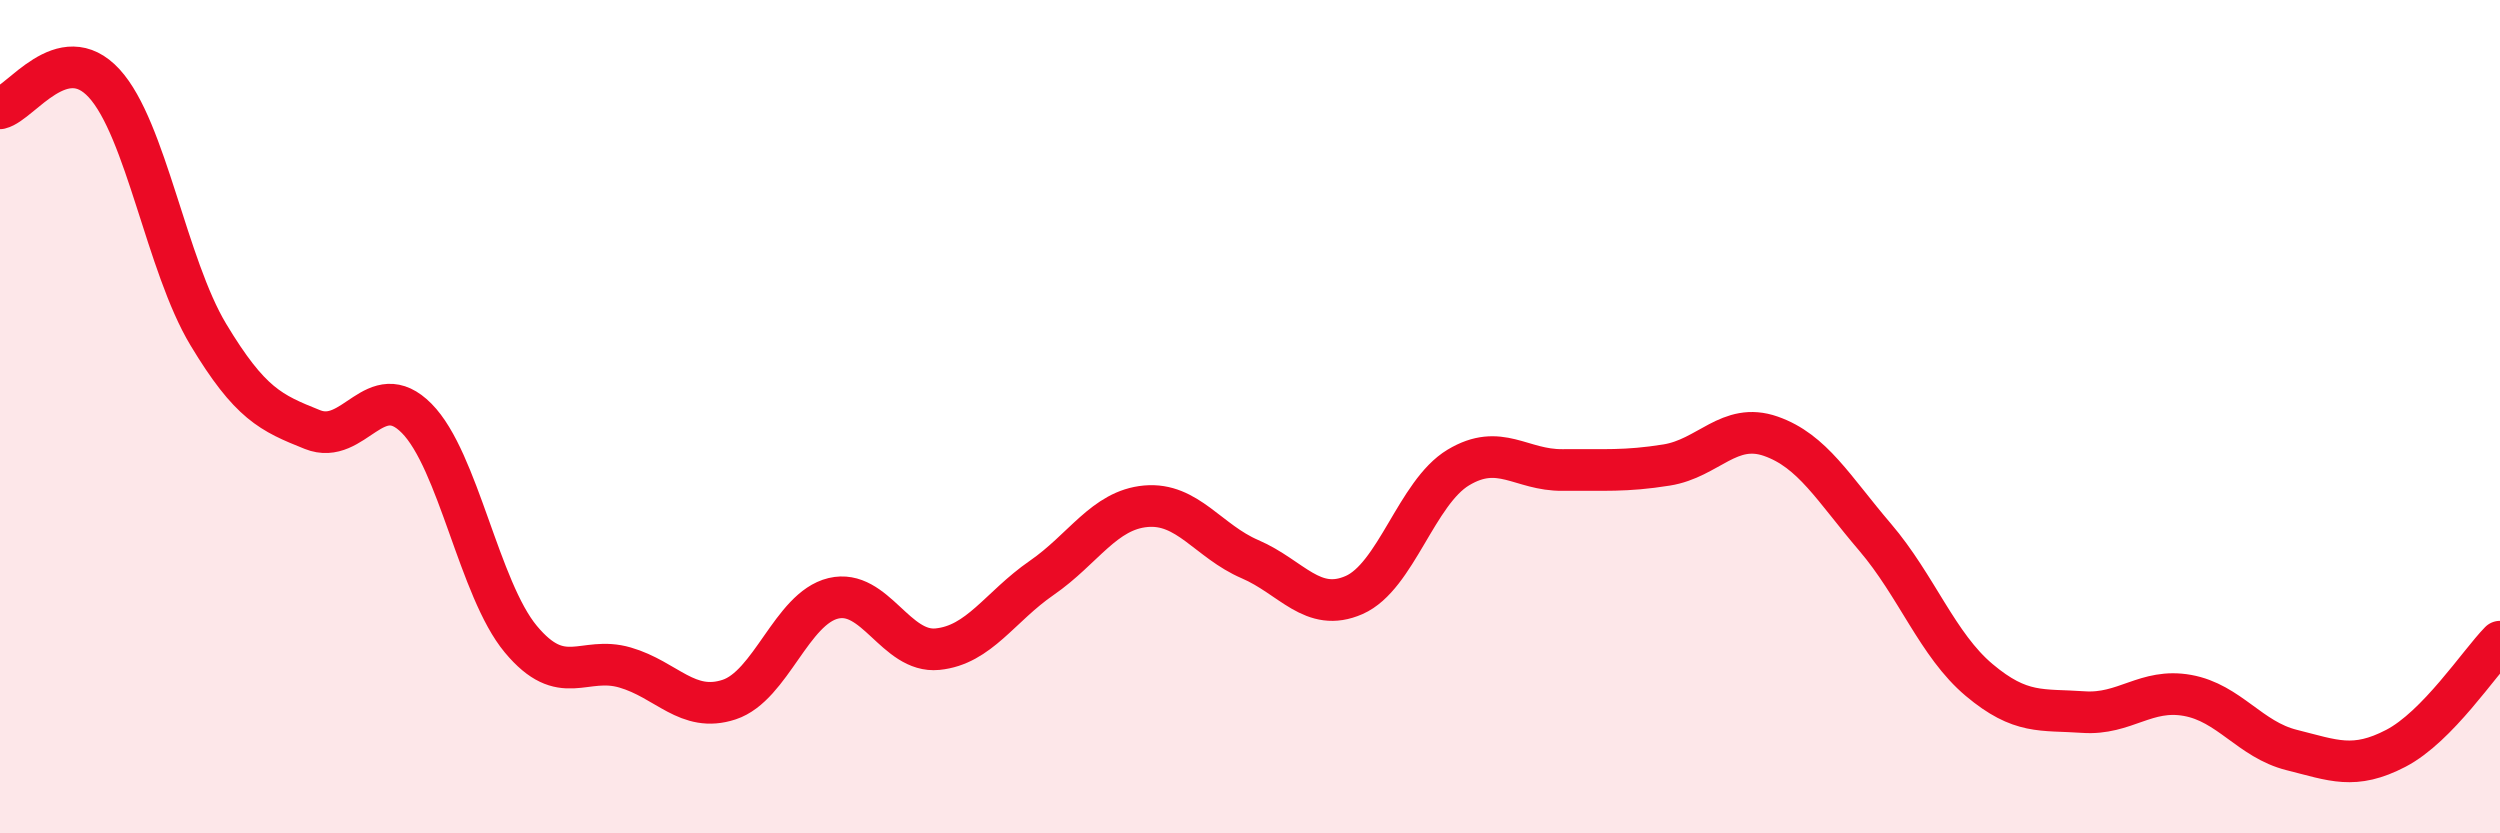 
    <svg width="60" height="20" viewBox="0 0 60 20" xmlns="http://www.w3.org/2000/svg">
      <path
        d="M 0,2.6 C 0.5,2.48 1.5,0.91 2.5,2 C 3.5,3.09 4,6.37 5,8.03 C 6,9.69 6.5,9.91 7.5,10.31 C 8.5,10.71 9,9.03 10,10.04 C 11,11.05 11.5,14.14 12.5,15.34 C 13.5,16.54 14,15.73 15,16.02 C 16,16.31 16.5,17.12 17.5,16.79 C 18.5,16.46 19,14.6 20,14.36 C 21,14.12 21.5,15.68 22.5,15.58 C 23.5,15.48 24,14.56 25,13.87 C 26,13.18 26.5,12.24 27.5,12.15 C 28.5,12.06 29,12.99 30,13.42 C 31,13.85 31.5,14.72 32.5,14.28 C 33.5,13.84 34,11.82 35,11.22 C 36,10.62 36.5,11.29 37.5,11.28 C 38.5,11.27 39,11.32 40,11.16 C 41,11 41.5,10.12 42.5,10.47 C 43.5,10.82 44,11.72 45,12.89 C 46,14.06 46.5,15.48 47.5,16.32 C 48.5,17.16 49,17.02 50,17.09 C 51,17.16 51.5,16.51 52.5,16.69 C 53.5,16.87 54,17.75 55,18 C 56,18.25 56.5,18.48 57.5,17.96 C 58.5,17.44 59.5,15.91 60,15.4L60 20L0 20Z"
        fill="#EB0A25"
        opacity="0.1"
        stroke-linecap="round"
        stroke-linejoin="round"
      />
      <path
        d="M 0,2.6 C 0.5,2.48 1.5,0.91 2.5,2 C 3.5,3.09 4,6.37 5,8.03 C 6,9.69 6.5,9.91 7.5,10.31 C 8.5,10.71 9,9.03 10,10.04 C 11,11.05 11.5,14.14 12.5,15.34 C 13.5,16.54 14,15.73 15,16.02 C 16,16.31 16.5,17.12 17.5,16.79 C 18.5,16.46 19,14.6 20,14.36 C 21,14.12 21.5,15.68 22.5,15.58 C 23.5,15.48 24,14.56 25,13.87 C 26,13.18 26.5,12.24 27.5,12.15 C 28.5,12.06 29,12.99 30,13.42 C 31,13.85 31.5,14.72 32.5,14.28 C 33.5,13.84 34,11.82 35,11.22 C 36,10.62 36.5,11.29 37.5,11.28 C 38.5,11.27 39,11.32 40,11.16 C 41,11 41.5,10.12 42.5,10.47 C 43.5,10.82 44,11.72 45,12.89 C 46,14.06 46.5,15.48 47.5,16.32 C 48.5,17.16 49,17.02 50,17.09 C 51,17.16 51.5,16.51 52.5,16.69 C 53.5,16.87 54,17.75 55,18 C 56,18.25 56.5,18.48 57.5,17.96 C 58.5,17.44 59.5,15.91 60,15.4"
        stroke="#EB0A25"
        stroke-width="1"
        fill="none"
        stroke-linecap="round"
        stroke-linejoin="round"
      />
    </svg>
  